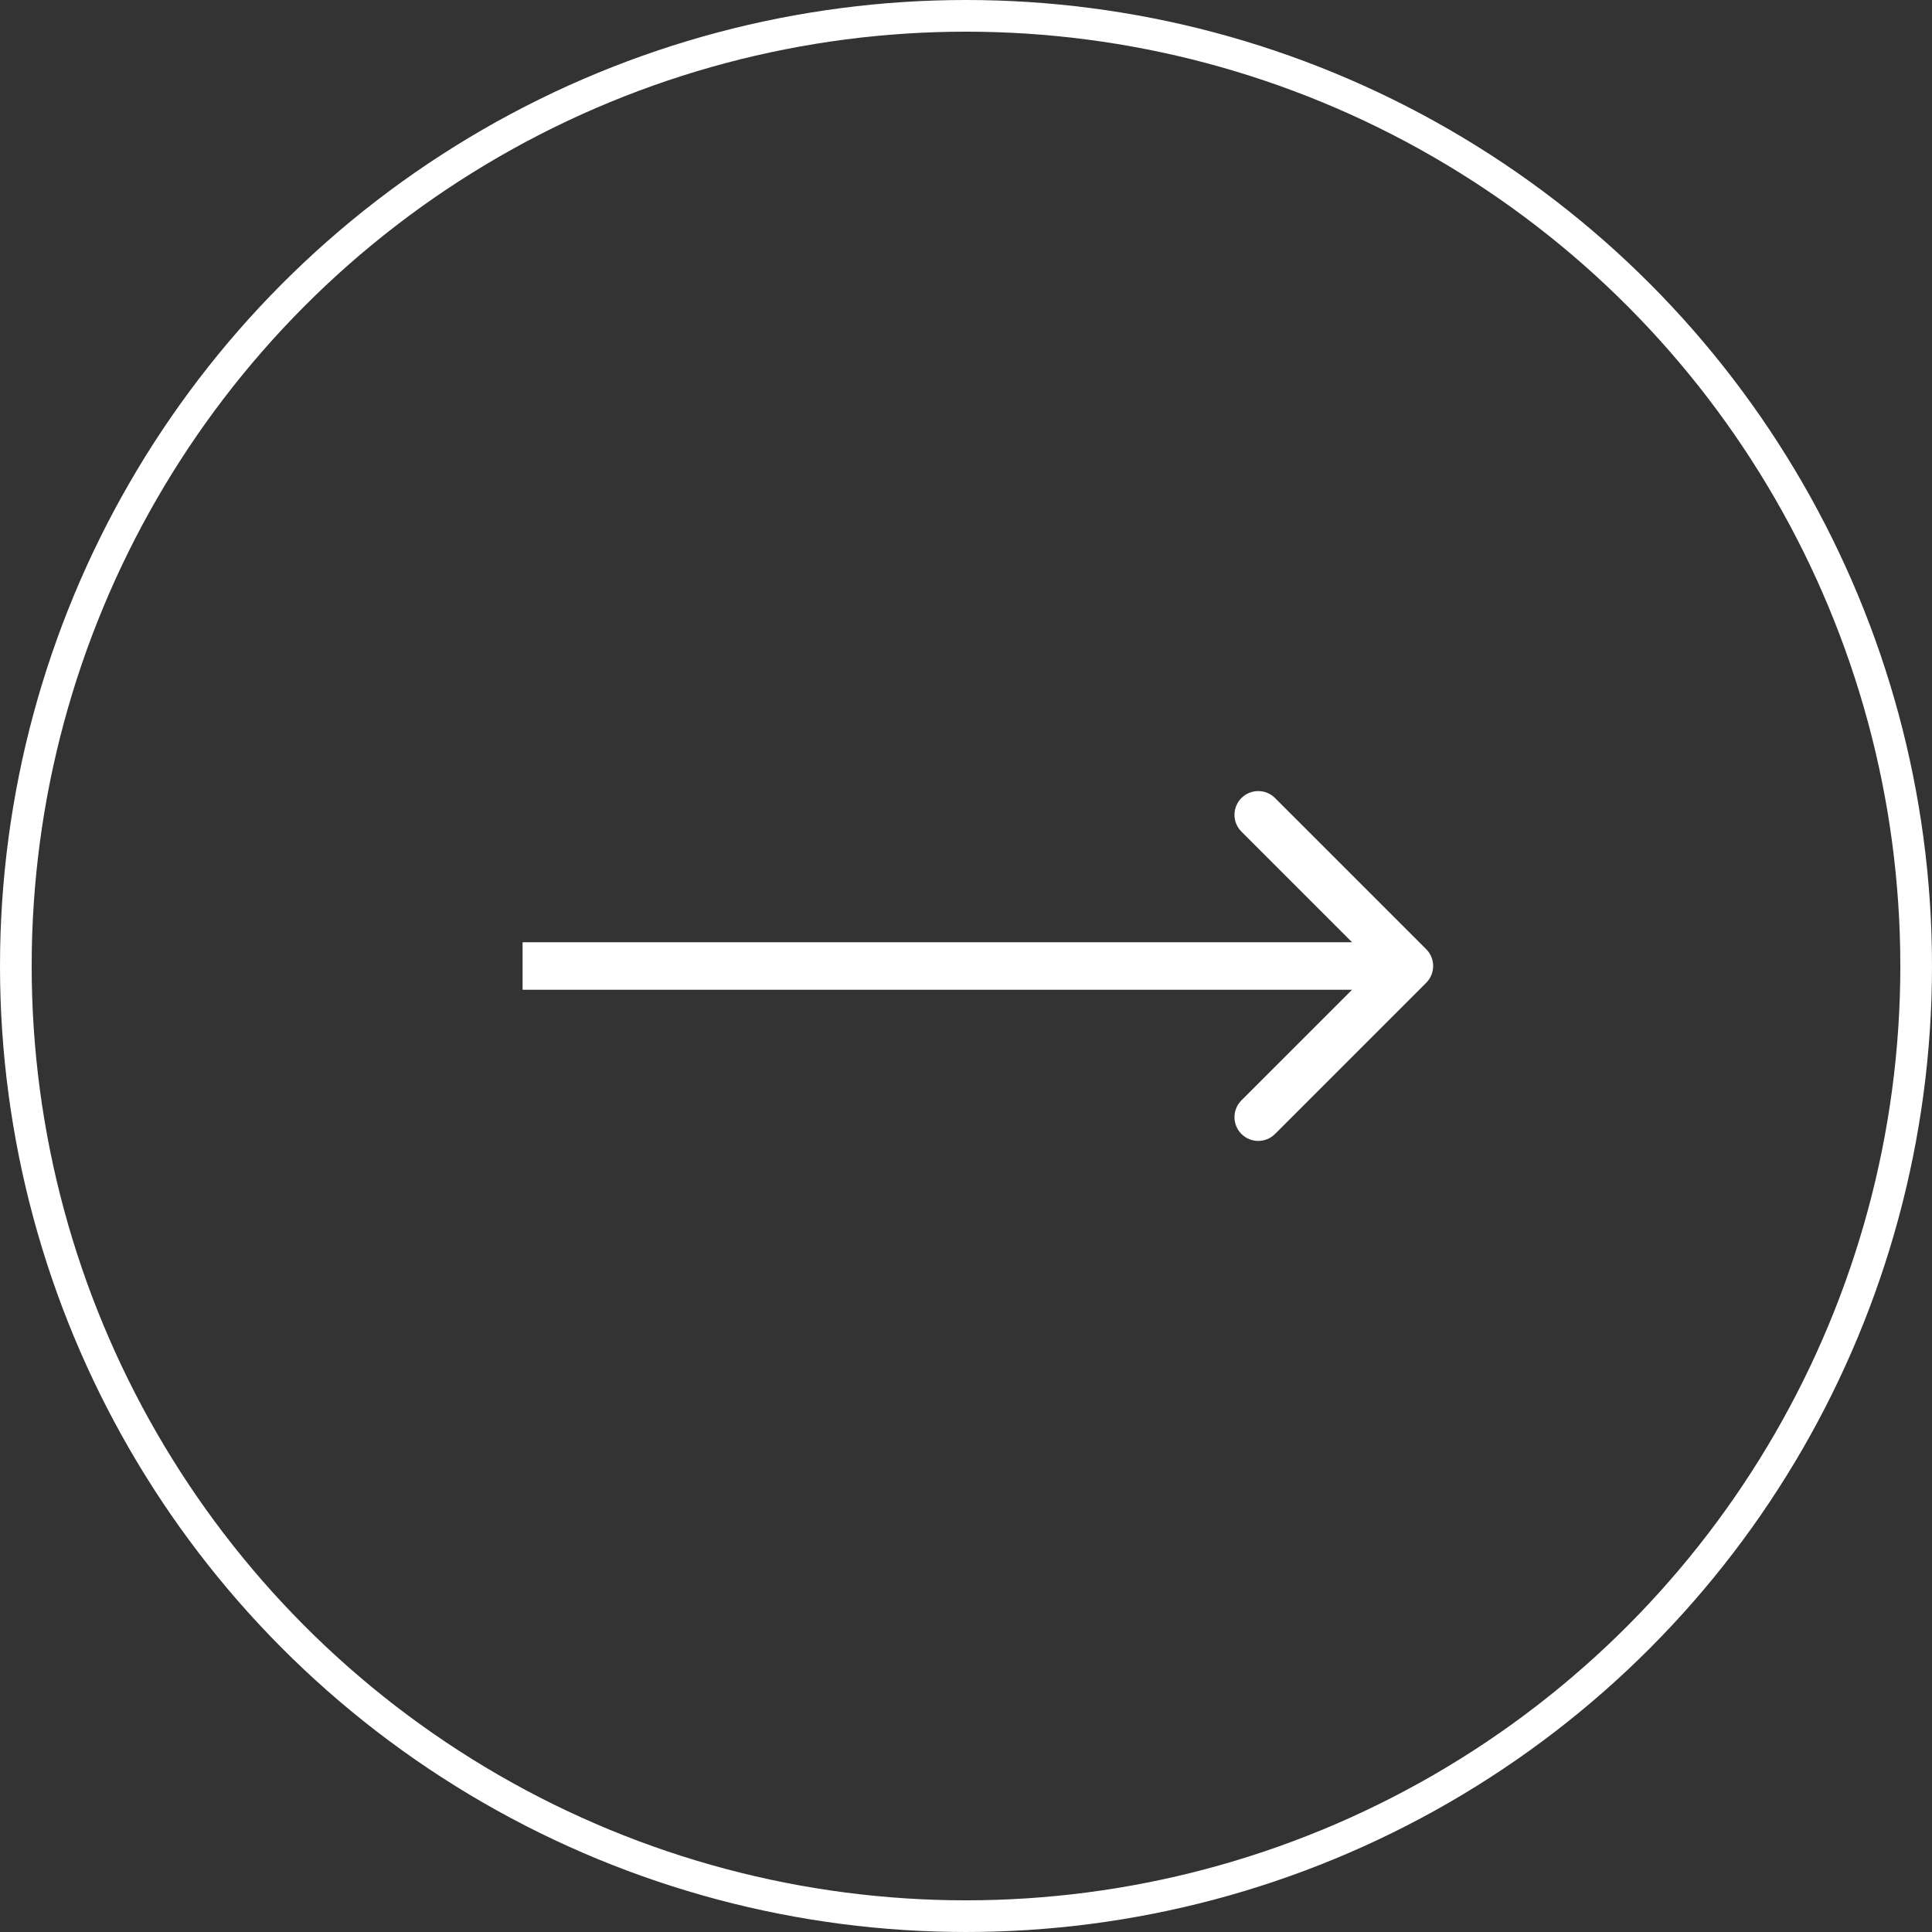 <?xml version="1.0" encoding="UTF-8"?> <svg xmlns="http://www.w3.org/2000/svg" width="122" height="122" viewBox="0 0 122 122" fill="none"><rect x="0" y="0" width="122" height="122" fill="#333333" stroke="none"/> <circle cx="61" cy="61" r="60" stroke="white" stroke-width="2"></circle> <path d="M90.061 62.061C90.646 61.475 90.646 60.525 90.061 59.939L80.515 50.393C79.929 49.808 78.979 49.808 78.393 50.393C77.808 50.979 77.808 51.929 78.393 52.515L86.879 61L78.393 69.485C77.808 70.071 77.808 71.021 78.393 71.607C78.979 72.192 79.929 72.192 80.515 71.607L90.061 62.061ZM33 62.5H89V59.5H33V62.5Z" fill="white"></path> </svg> 